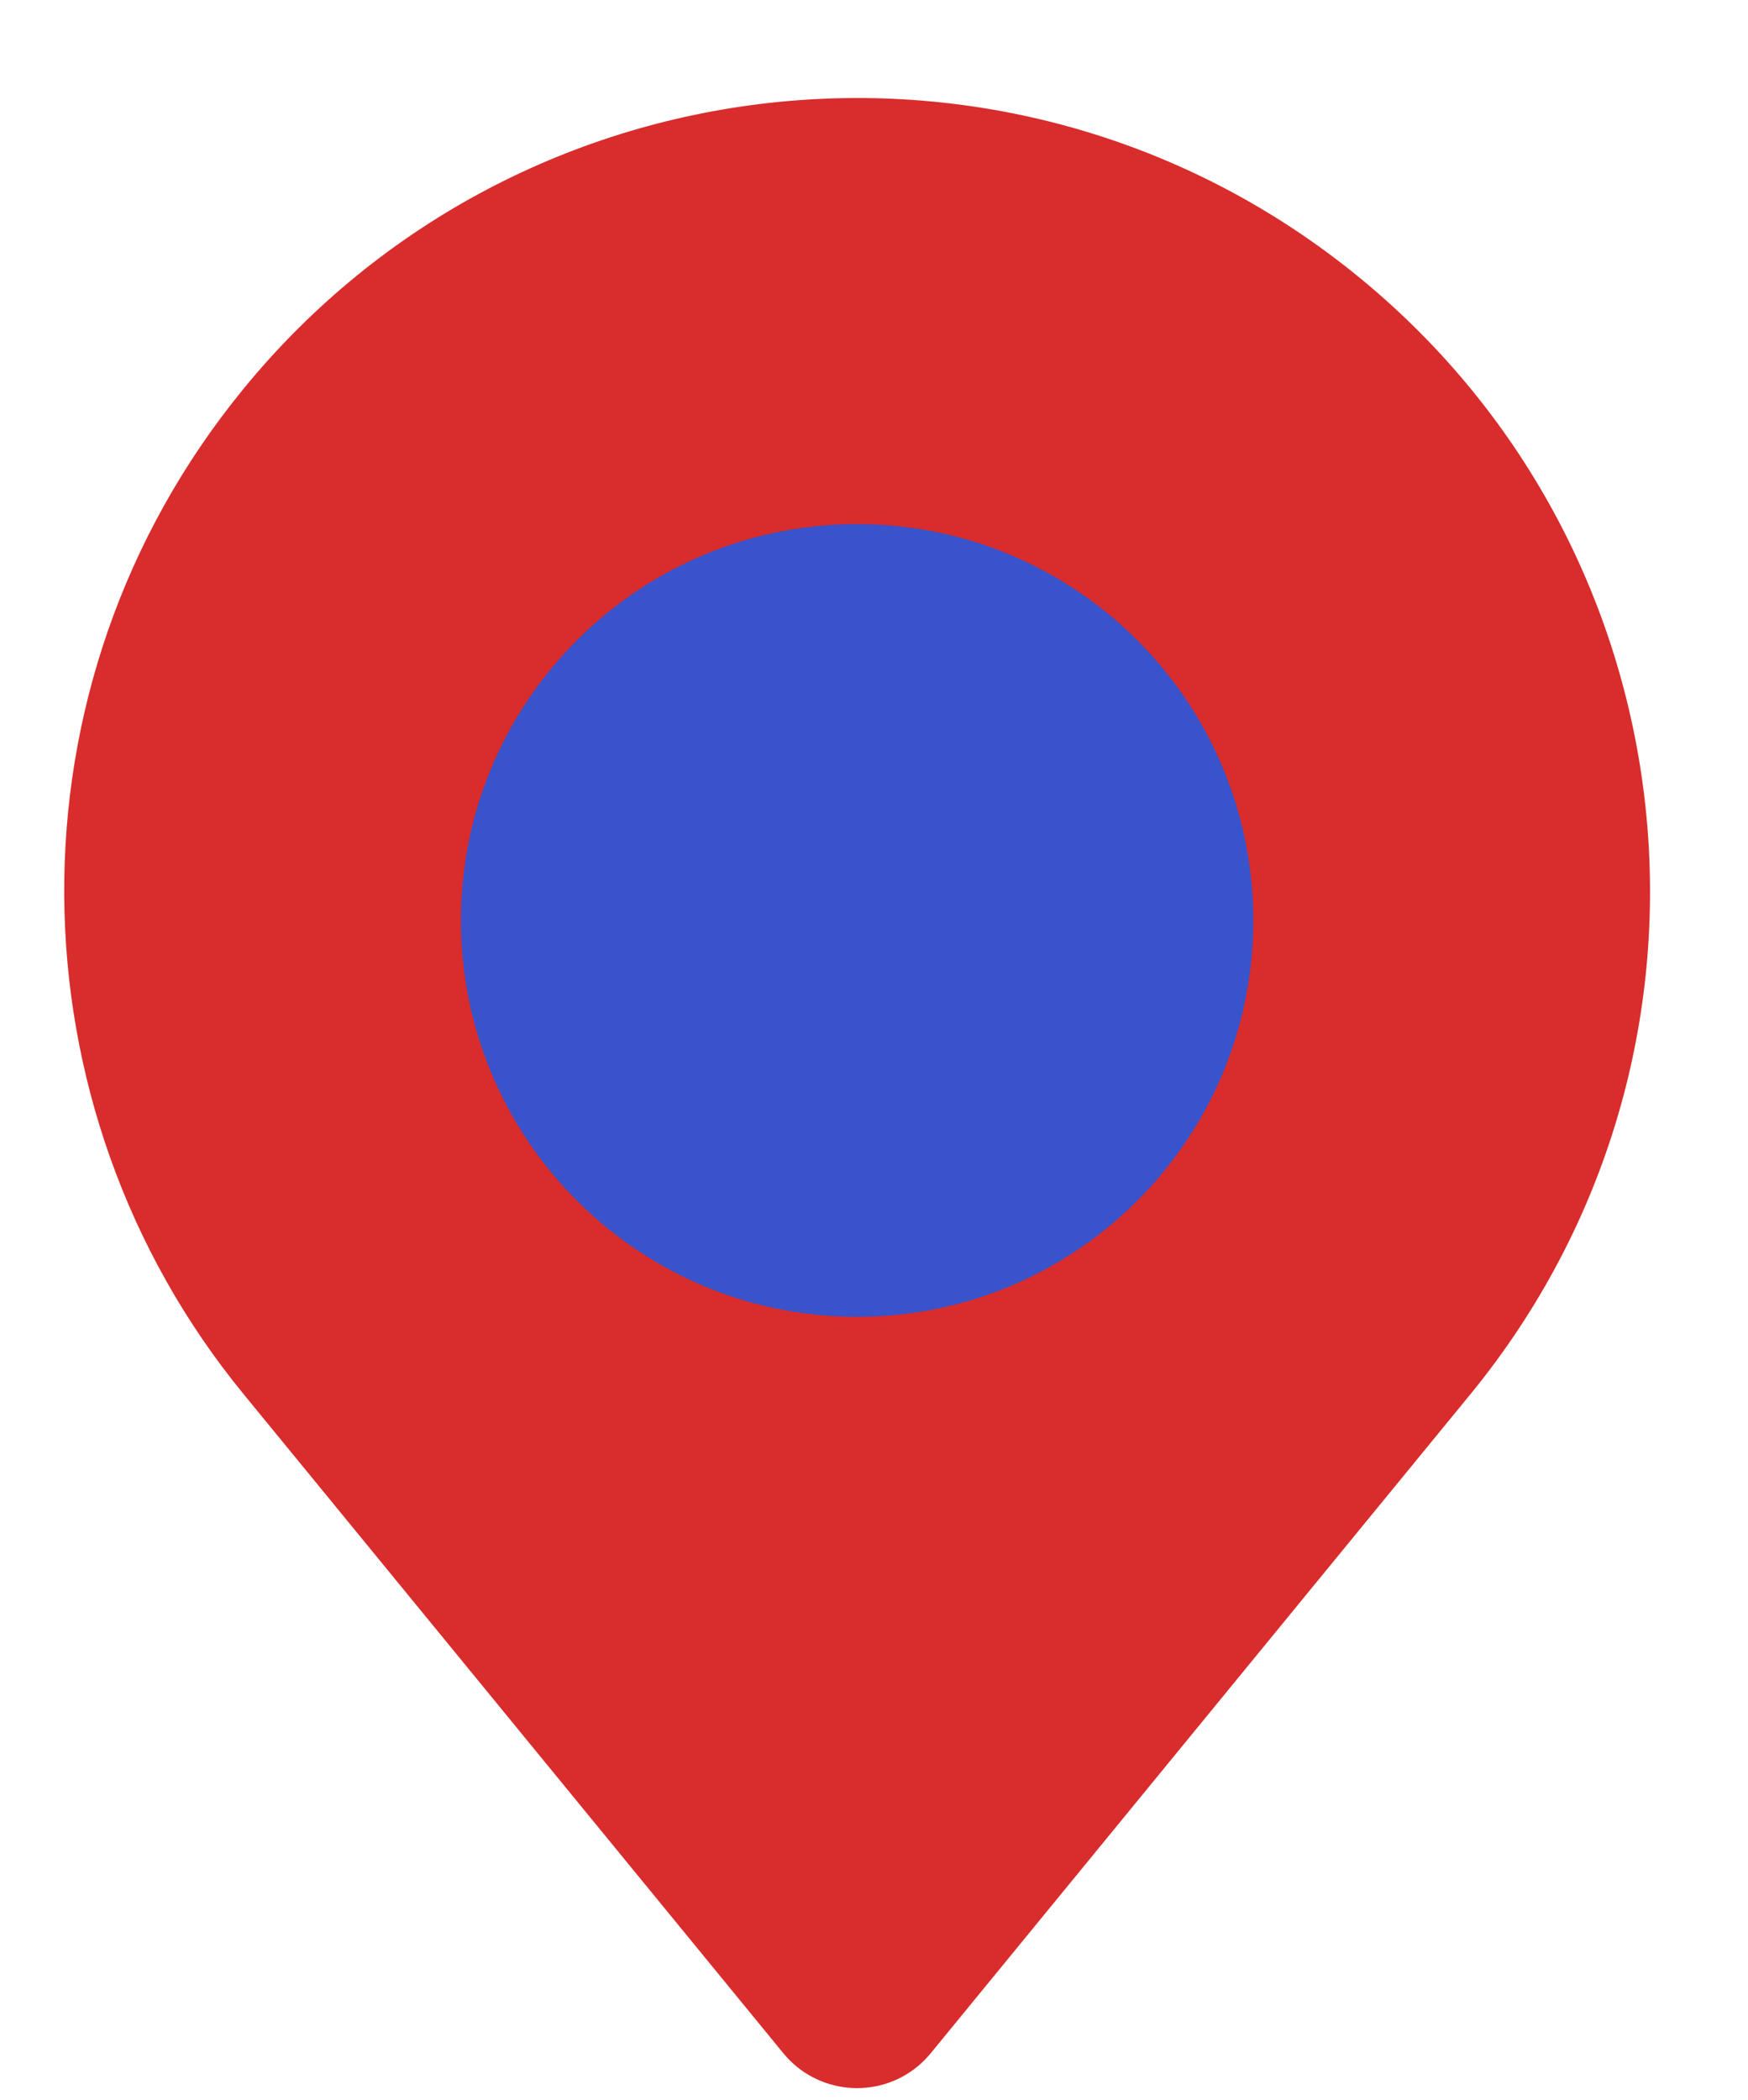 <?xml version="1.0" encoding="UTF-8" standalone="no"?><svg xmlns="http://www.w3.org/2000/svg" xmlns:xlink="http://www.w3.org/1999/xlink" fill="#000000" height="1790.6" preserveAspectRatio="xMidYMid meet" version="1" viewBox="329.4 124.3 1491.3 1790.6" width="1491.3" zoomAndPan="magnify"><g><g id="change1_1"><path d="M 537.266 1313.191 L 997.656 1875.129 C 1026.117 1909.891 1077.398 1914.969 1112.16 1886.512 C 1116.258 1883.121 1120.258 1879.07 1123.488 1875.129 L 1583.902 1313.191 C 1820.695 1024.152 1778.352 597.906 1489.336 361.113 C 1200.289 124.32 774.031 166.664 537.266 455.703 C 329.43 709.383 336.922 1068.969 537.266 1313.191" fill="#d92c2c"/></g><g id="change2_1"><path d="M 722.648 909.211 C 722.648 1095.879 873.996 1247.191 1060.648 1247.191 C 1247.328 1247.191 1398.641 1095.879 1398.641 909.211 C 1398.641 722.551 1247.328 571.23 1060.648 571.23 C 873.996 571.23 722.648 722.551 722.648 909.211" fill="#3853cc"/></g></g></svg>